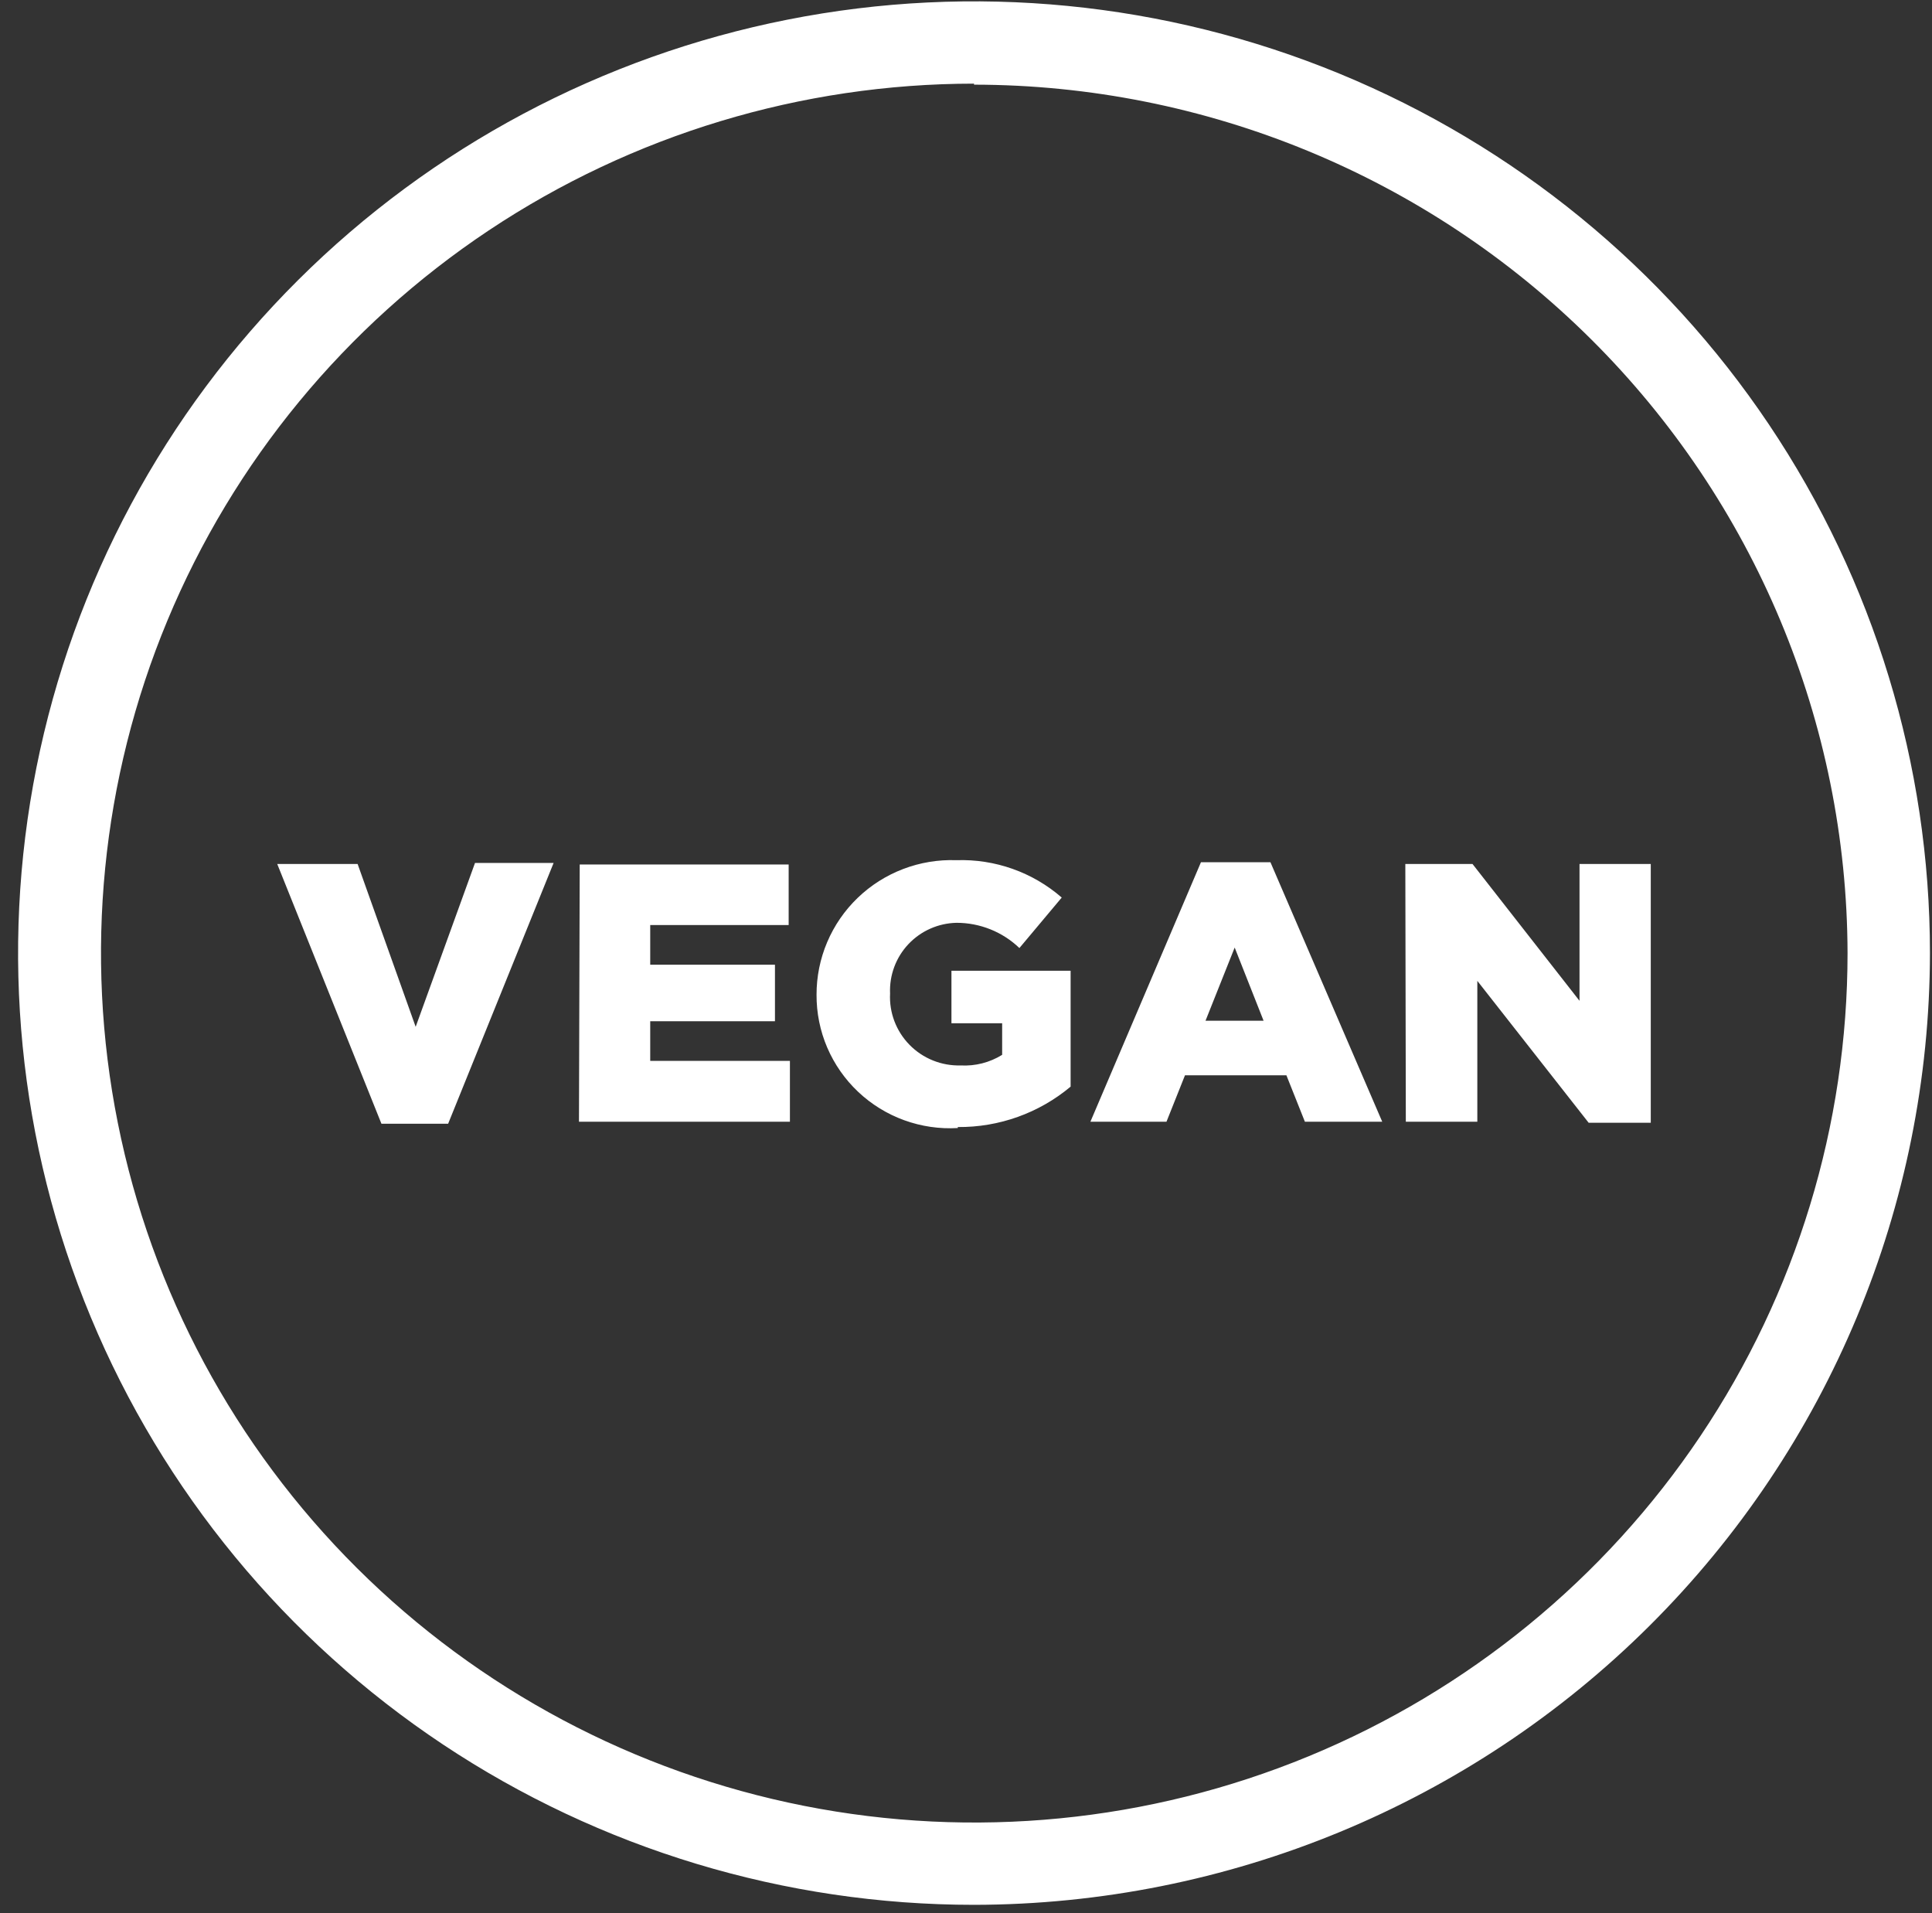 <svg width="101" height="100" viewBox="0 0 101 100" fill="none" xmlns="http://www.w3.org/2000/svg">
<rect x="0" y="0" width="101" height="100" fill="#333333" stroke="none"/>
<path d="M50.919 99.563C41.035 99.563 31.373 96.646 23.155 91.18C14.937 85.713 8.532 77.944 4.749 68.854C0.967 59.764 -0.023 49.762 1.906 40.112C3.834 30.462 8.593 21.598 15.582 14.641C22.571 7.684 31.476 2.946 41.169 1.027C50.864 -0.893 60.911 0.092 70.043 3.858C79.174 7.623 86.979 13.999 92.471 22.18C97.962 30.36 100.893 39.978 100.893 49.817C100.875 63.005 95.604 75.648 86.236 84.974C76.868 94.299 64.167 99.546 50.919 99.563ZM50.919 4.372C41.89 4.375 33.065 7.043 25.559 12.038C18.054 17.033 12.204 24.131 8.751 32.435C5.298 40.739 4.396 49.876 6.159 58.691C7.922 67.505 12.271 75.602 18.656 81.956C25.041 88.31 33.175 92.637 42.031 94.389C50.886 96.142 60.065 95.241 68.406 91.801C76.747 88.361 83.876 82.536 88.891 75.063C93.907 67.59 96.585 58.804 96.585 49.817C96.556 37.776 91.734 26.236 83.174 17.728C74.615 9.219 63.016 4.436 50.919 4.425V4.372ZM19.941 58.737H23.427L28.941 45.106H24.832L21.73 53.67L18.695 45.159H14.493L19.941 58.737ZM30.267 58.632H41.295V55.451H33.992V53.38H40.513V50.424H33.992V48.352H41.229V45.185H30.306L30.267 58.632ZM50.071 58.909C52.227 58.928 54.319 58.179 55.969 56.797V50.741H49.739V53.485H52.39V55.135C51.74 55.538 50.981 55.732 50.216 55.689C49.721 55.702 49.228 55.614 48.769 55.428C48.309 55.243 47.893 54.965 47.547 54.611C47.201 54.258 46.932 53.837 46.757 53.376C46.582 52.914 46.505 52.421 46.531 51.928V51.928C46.51 51.457 46.584 50.987 46.748 50.545C46.911 50.102 47.163 49.697 47.486 49.353C47.81 49.009 48.199 48.732 48.632 48.54C49.064 48.348 49.531 48.244 50.004 48.234C51.23 48.233 52.409 48.706 53.292 49.553L55.505 46.914C53.983 45.589 52.012 44.891 49.991 44.961C49.043 44.927 48.098 45.084 47.212 45.423C46.326 45.761 45.518 46.274 44.836 46.931C44.154 47.588 43.612 48.375 43.243 49.245C42.874 50.114 42.685 51.05 42.687 51.994V51.994C42.682 52.943 42.872 53.884 43.246 54.757C43.621 55.63 44.171 56.417 44.863 57.07C45.555 57.723 46.374 58.228 47.27 58.553C48.166 58.878 49.119 59.017 50.071 58.961V58.909ZM57.003 58.632H60.98L61.948 56.204H67.25L68.217 58.632H72.26L66.415 45.067H62.783L57.003 58.632ZM63.021 53.353L64.546 49.527L66.057 53.353H63.021ZM73.493 58.632H77.231V51.269L83.05 58.684H86.298V45.159H82.573V52.311L76.979 45.159H73.467L73.493 58.632Z" fill="white"/>
</svg>
